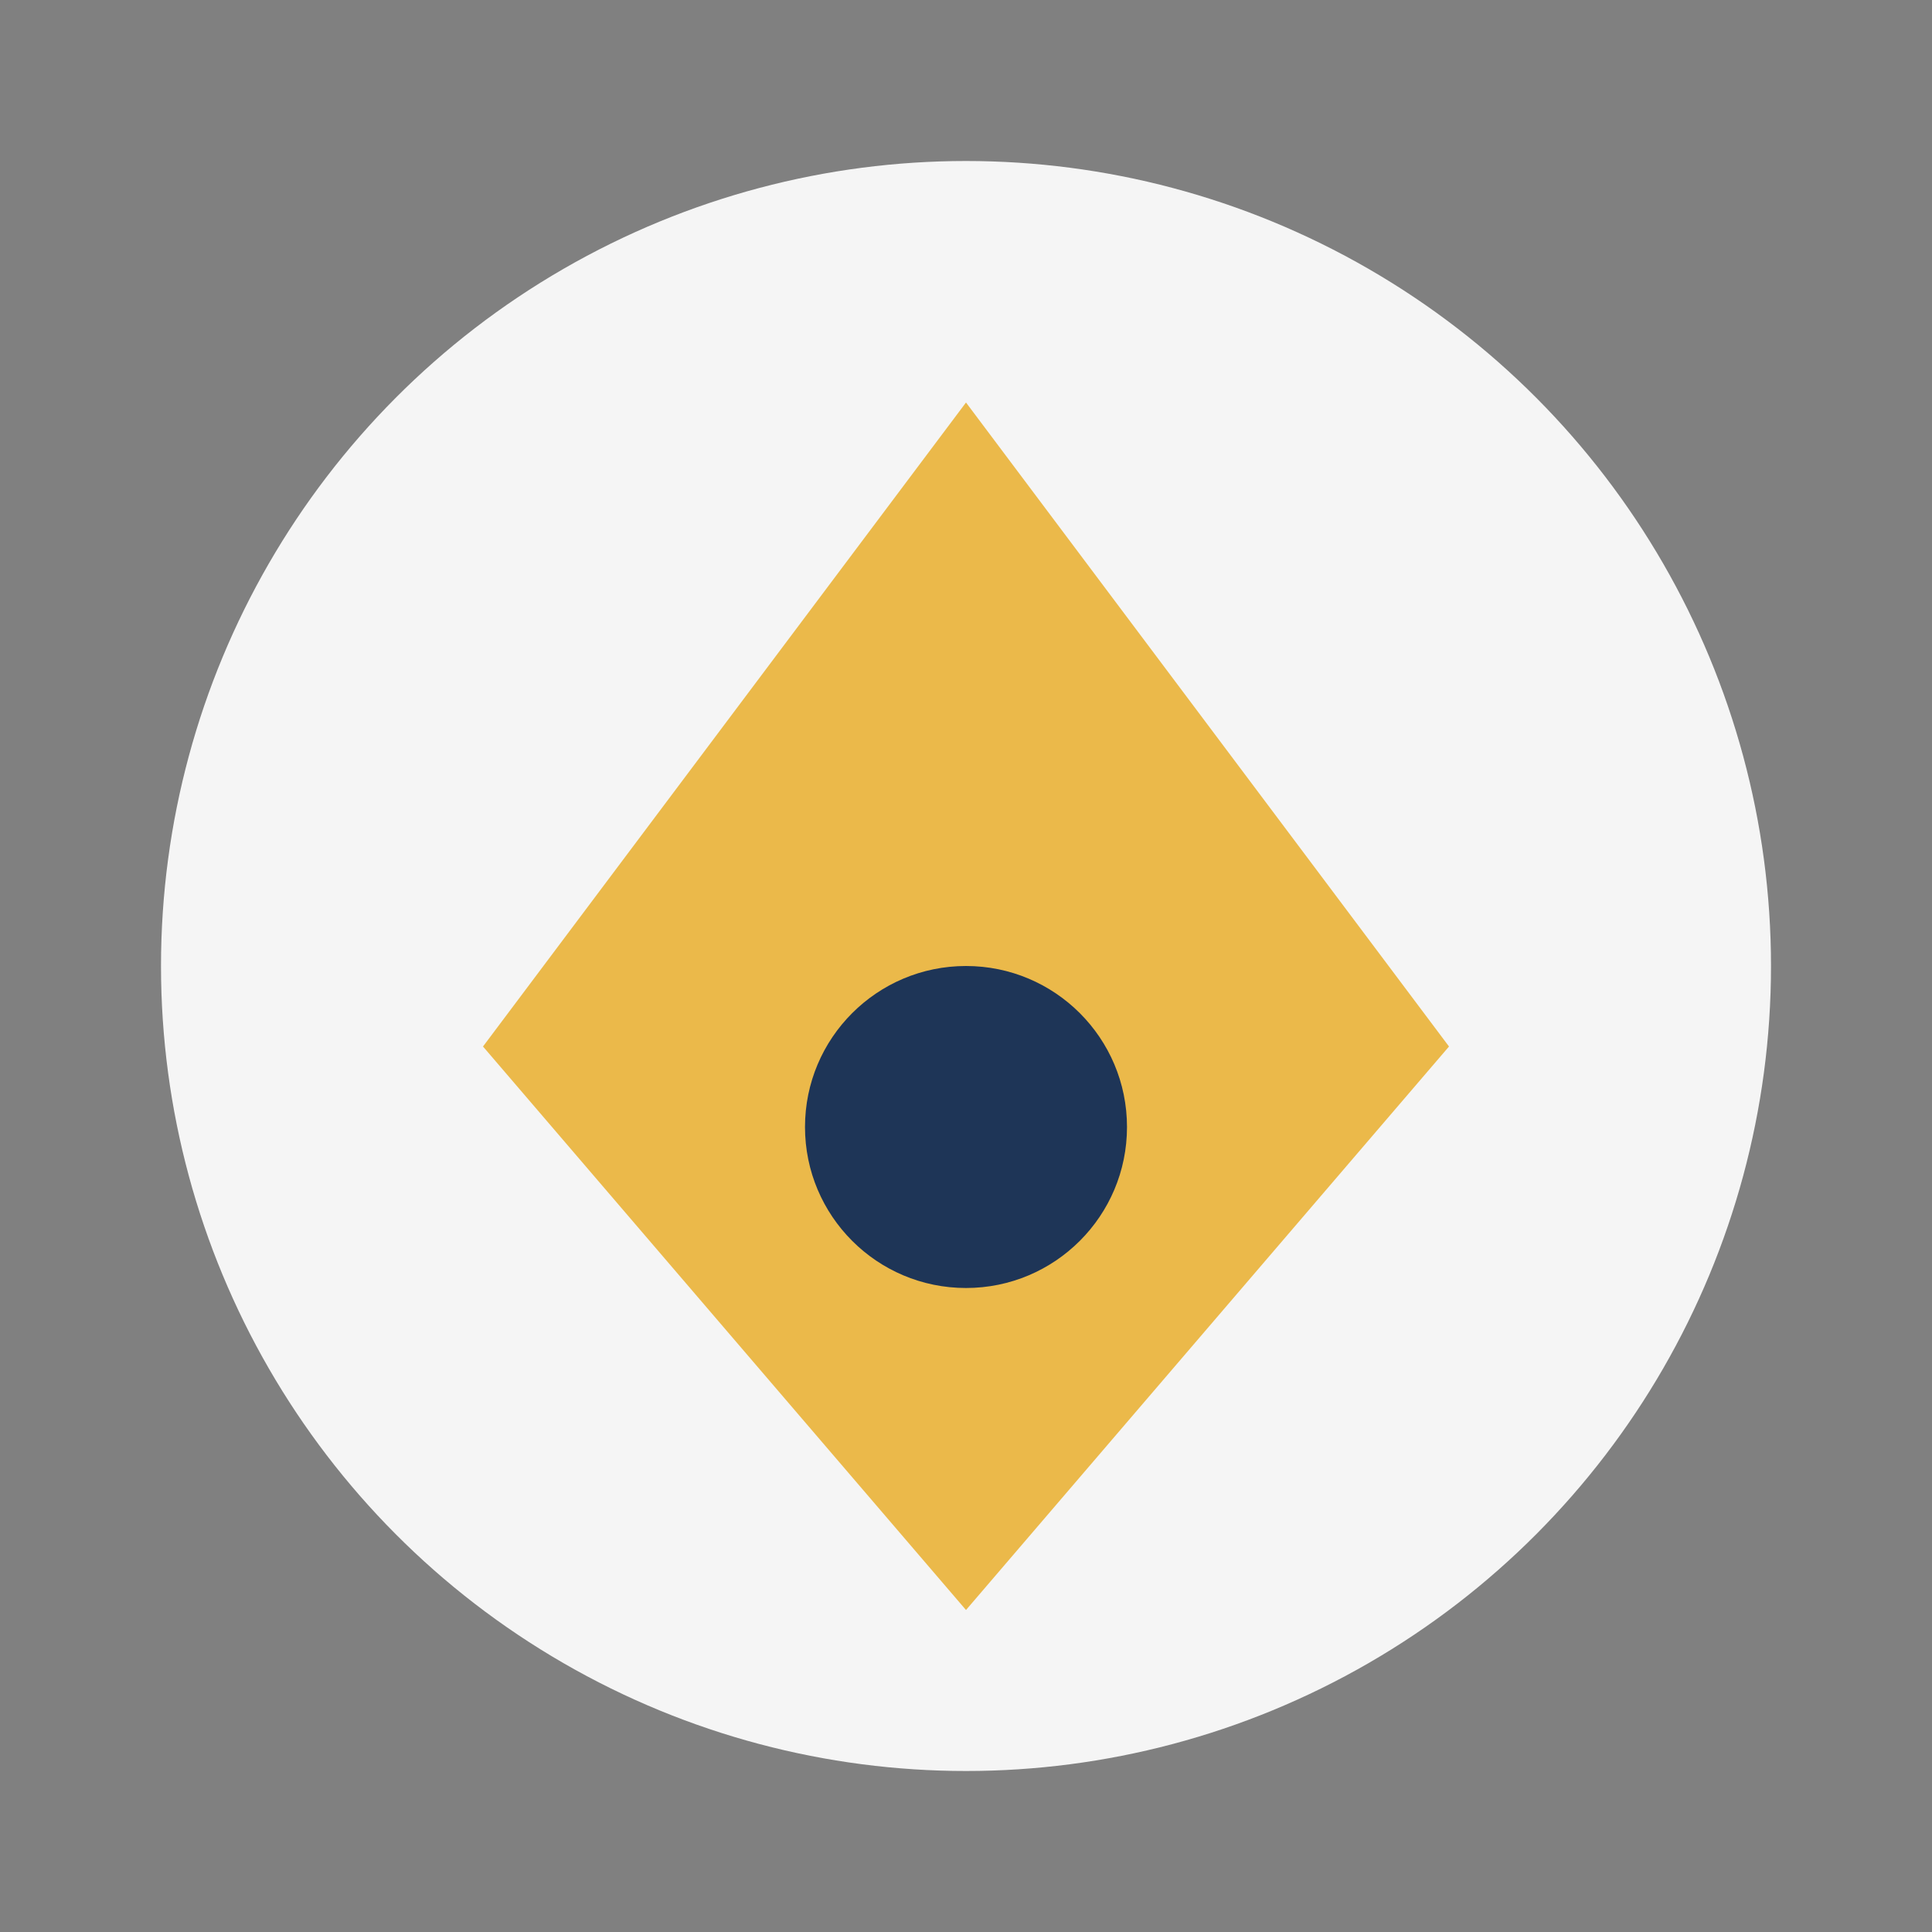 <?xml version="1.0" encoding="UTF-8"?>
<svg xmlns="http://www.w3.org/2000/svg" width="24" height="24" viewBox="0 0 24 24"><rect x="0" y="0" width="24" height="24" fill="#808080" stroke="none"/><ellipse cx="12" cy="12" rx="10" ry="10" fill="#F5F5F5"/><path d="M6 13l6-8 6 8-6 7z" fill="#EBB94A"/><circle cx="12" cy="14" r="2" fill="#1E3557"/></svg>